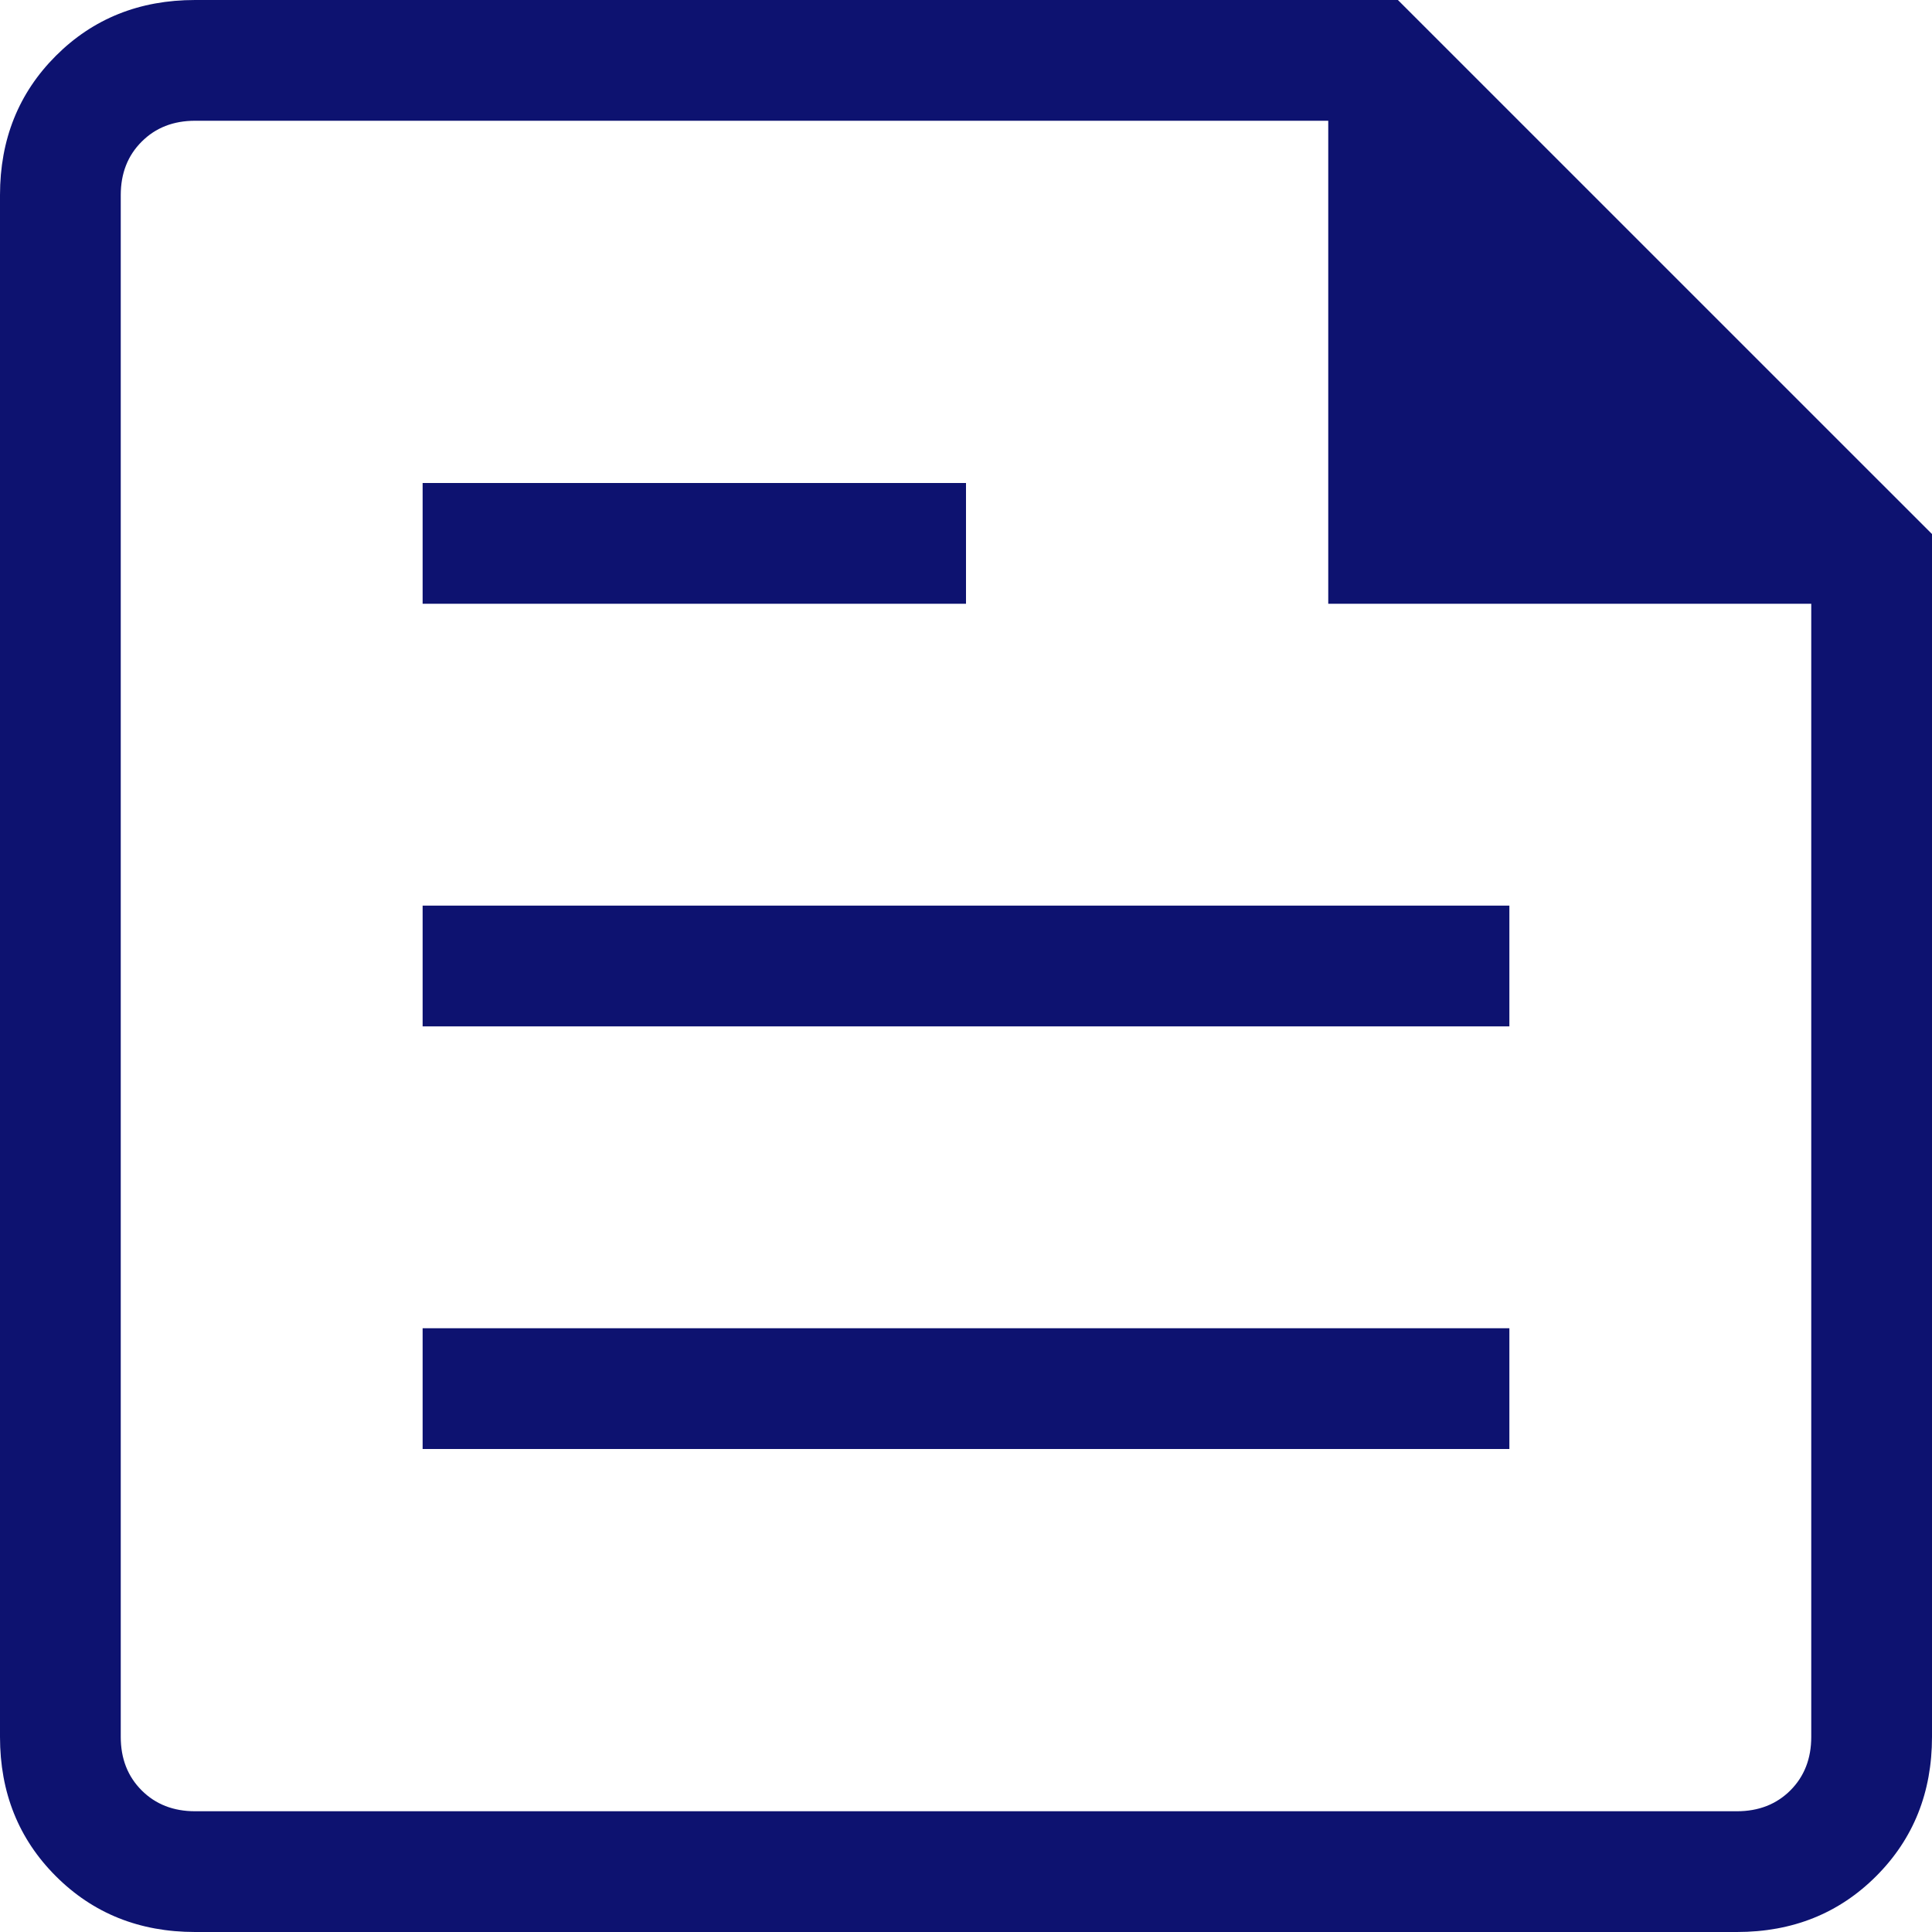 <svg width="40" height="40" viewBox="0 0 40 40" fill="none" xmlns="http://www.w3.org/2000/svg">
<path d="M4.039 40C2.888 40 1.927 39.615 1.156 38.844C0.385 38.073 0 37.112 0 35.961V4.039C0 2.888 0.385 1.927 1.156 1.156C1.927 0.385 2.888 0 4.039 0H28.942L40 11.057V35.961C40 37.112 39.615 38.073 38.844 38.844C38.073 39.615 37.112 40 35.961 40H4.039ZM4.039 37.5H35.961C36.41 37.5 36.779 37.356 37.068 37.068C37.356 36.779 37.5 36.41 37.5 35.961V12.5H27.5V2.5H4.039C3.59 2.5 3.221 2.644 2.933 2.933C2.644 3.221 2.5 3.59 2.5 4.039V35.961C2.5 36.41 2.644 36.779 2.933 37.068C3.221 37.356 3.59 37.5 4.039 37.5ZM8.75 30H31.25V27.5H8.75V30ZM8.75 12.5H20V10H8.75V12.5ZM8.75 21.25H31.25V18.75H8.75V21.25Z" fill="#0D1270"/>
</svg>
